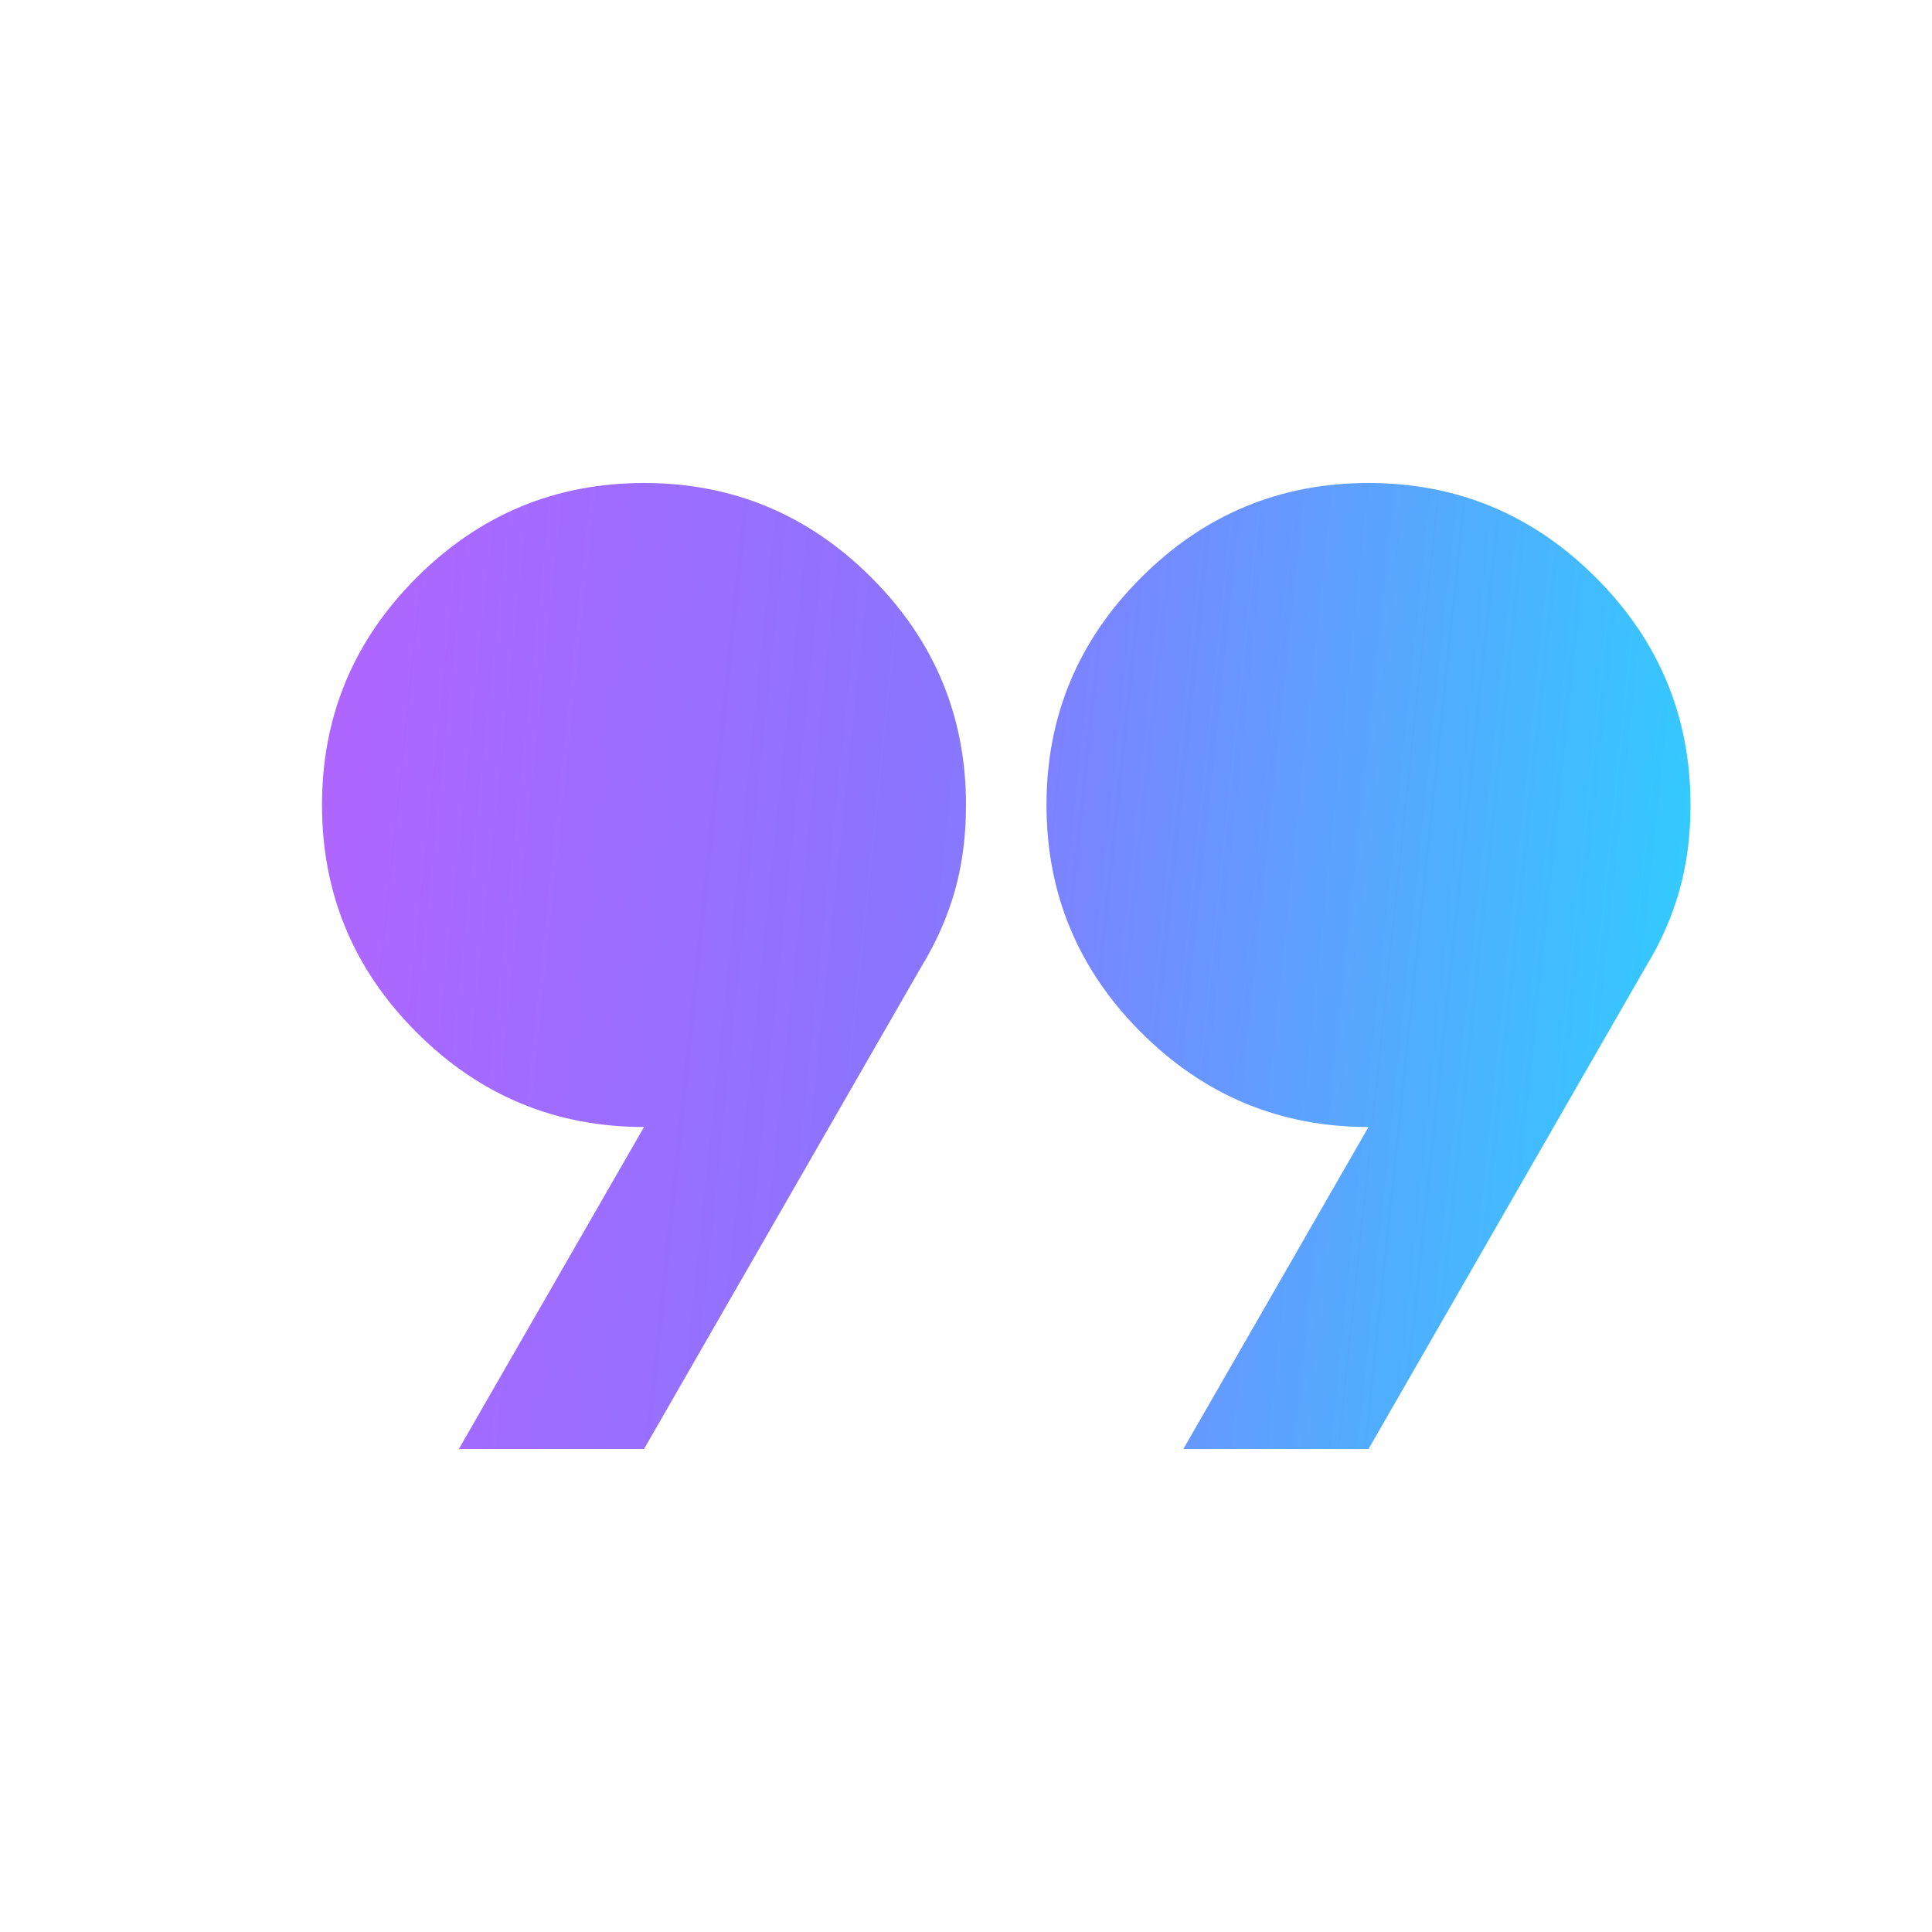 <svg width="56" height="56" viewBox="0 0 56 56" fill="none" xmlns="http://www.w3.org/2000/svg">
<mask id="mask0_765_2682" style="mask-type:alpha" maskUnits="userSpaceOnUse" x="0" y="0" width="56" height="56">
<rect width="56" height="56" fill="#D9D9D9"/>
</mask>
<g mask="url(#mask0_765_2682)">
<path d="M13.3 42L18.667 32.667C16.1 32.667 13.903 31.753 12.075 29.925C10.247 28.097 9.333 25.9 9.333 23.333C9.333 20.767 10.247 18.569 12.075 16.742C13.903 14.914 16.1 14 18.667 14C21.233 14 23.43 14.914 25.258 16.742C27.086 18.569 28 20.767 28 23.333C28 24.228 27.893 25.054 27.679 25.812C27.465 26.571 27.144 27.3 26.717 28L18.667 42H13.3ZM34.3 42L39.667 32.667C37.1 32.667 34.903 31.753 33.075 29.925C31.247 28.097 30.333 25.9 30.333 23.333C30.333 20.767 31.247 18.569 33.075 16.742C34.903 14.914 37.1 14 39.667 14C42.233 14 44.431 14.914 46.258 16.742C48.086 18.569 49 20.767 49 23.333C49 24.228 48.893 25.054 48.679 25.812C48.465 26.571 48.144 27.3 47.717 28L39.667 42H34.3Z" fill="url(#paint0_linear_765_2682)"/>
</g>
<defs>
<linearGradient id="paint0_linear_765_2682" x1="9.333" y1="28" x2="48.571" y2="32.104" gradientUnits="userSpaceOnUse">
<stop stop-color="#AE66FF"/>
<stop offset="0.436" stop-color="#8A75FF"/>
<stop offset="1" stop-color="#32CBFF"/>
</linearGradient>
</defs>
</svg>
